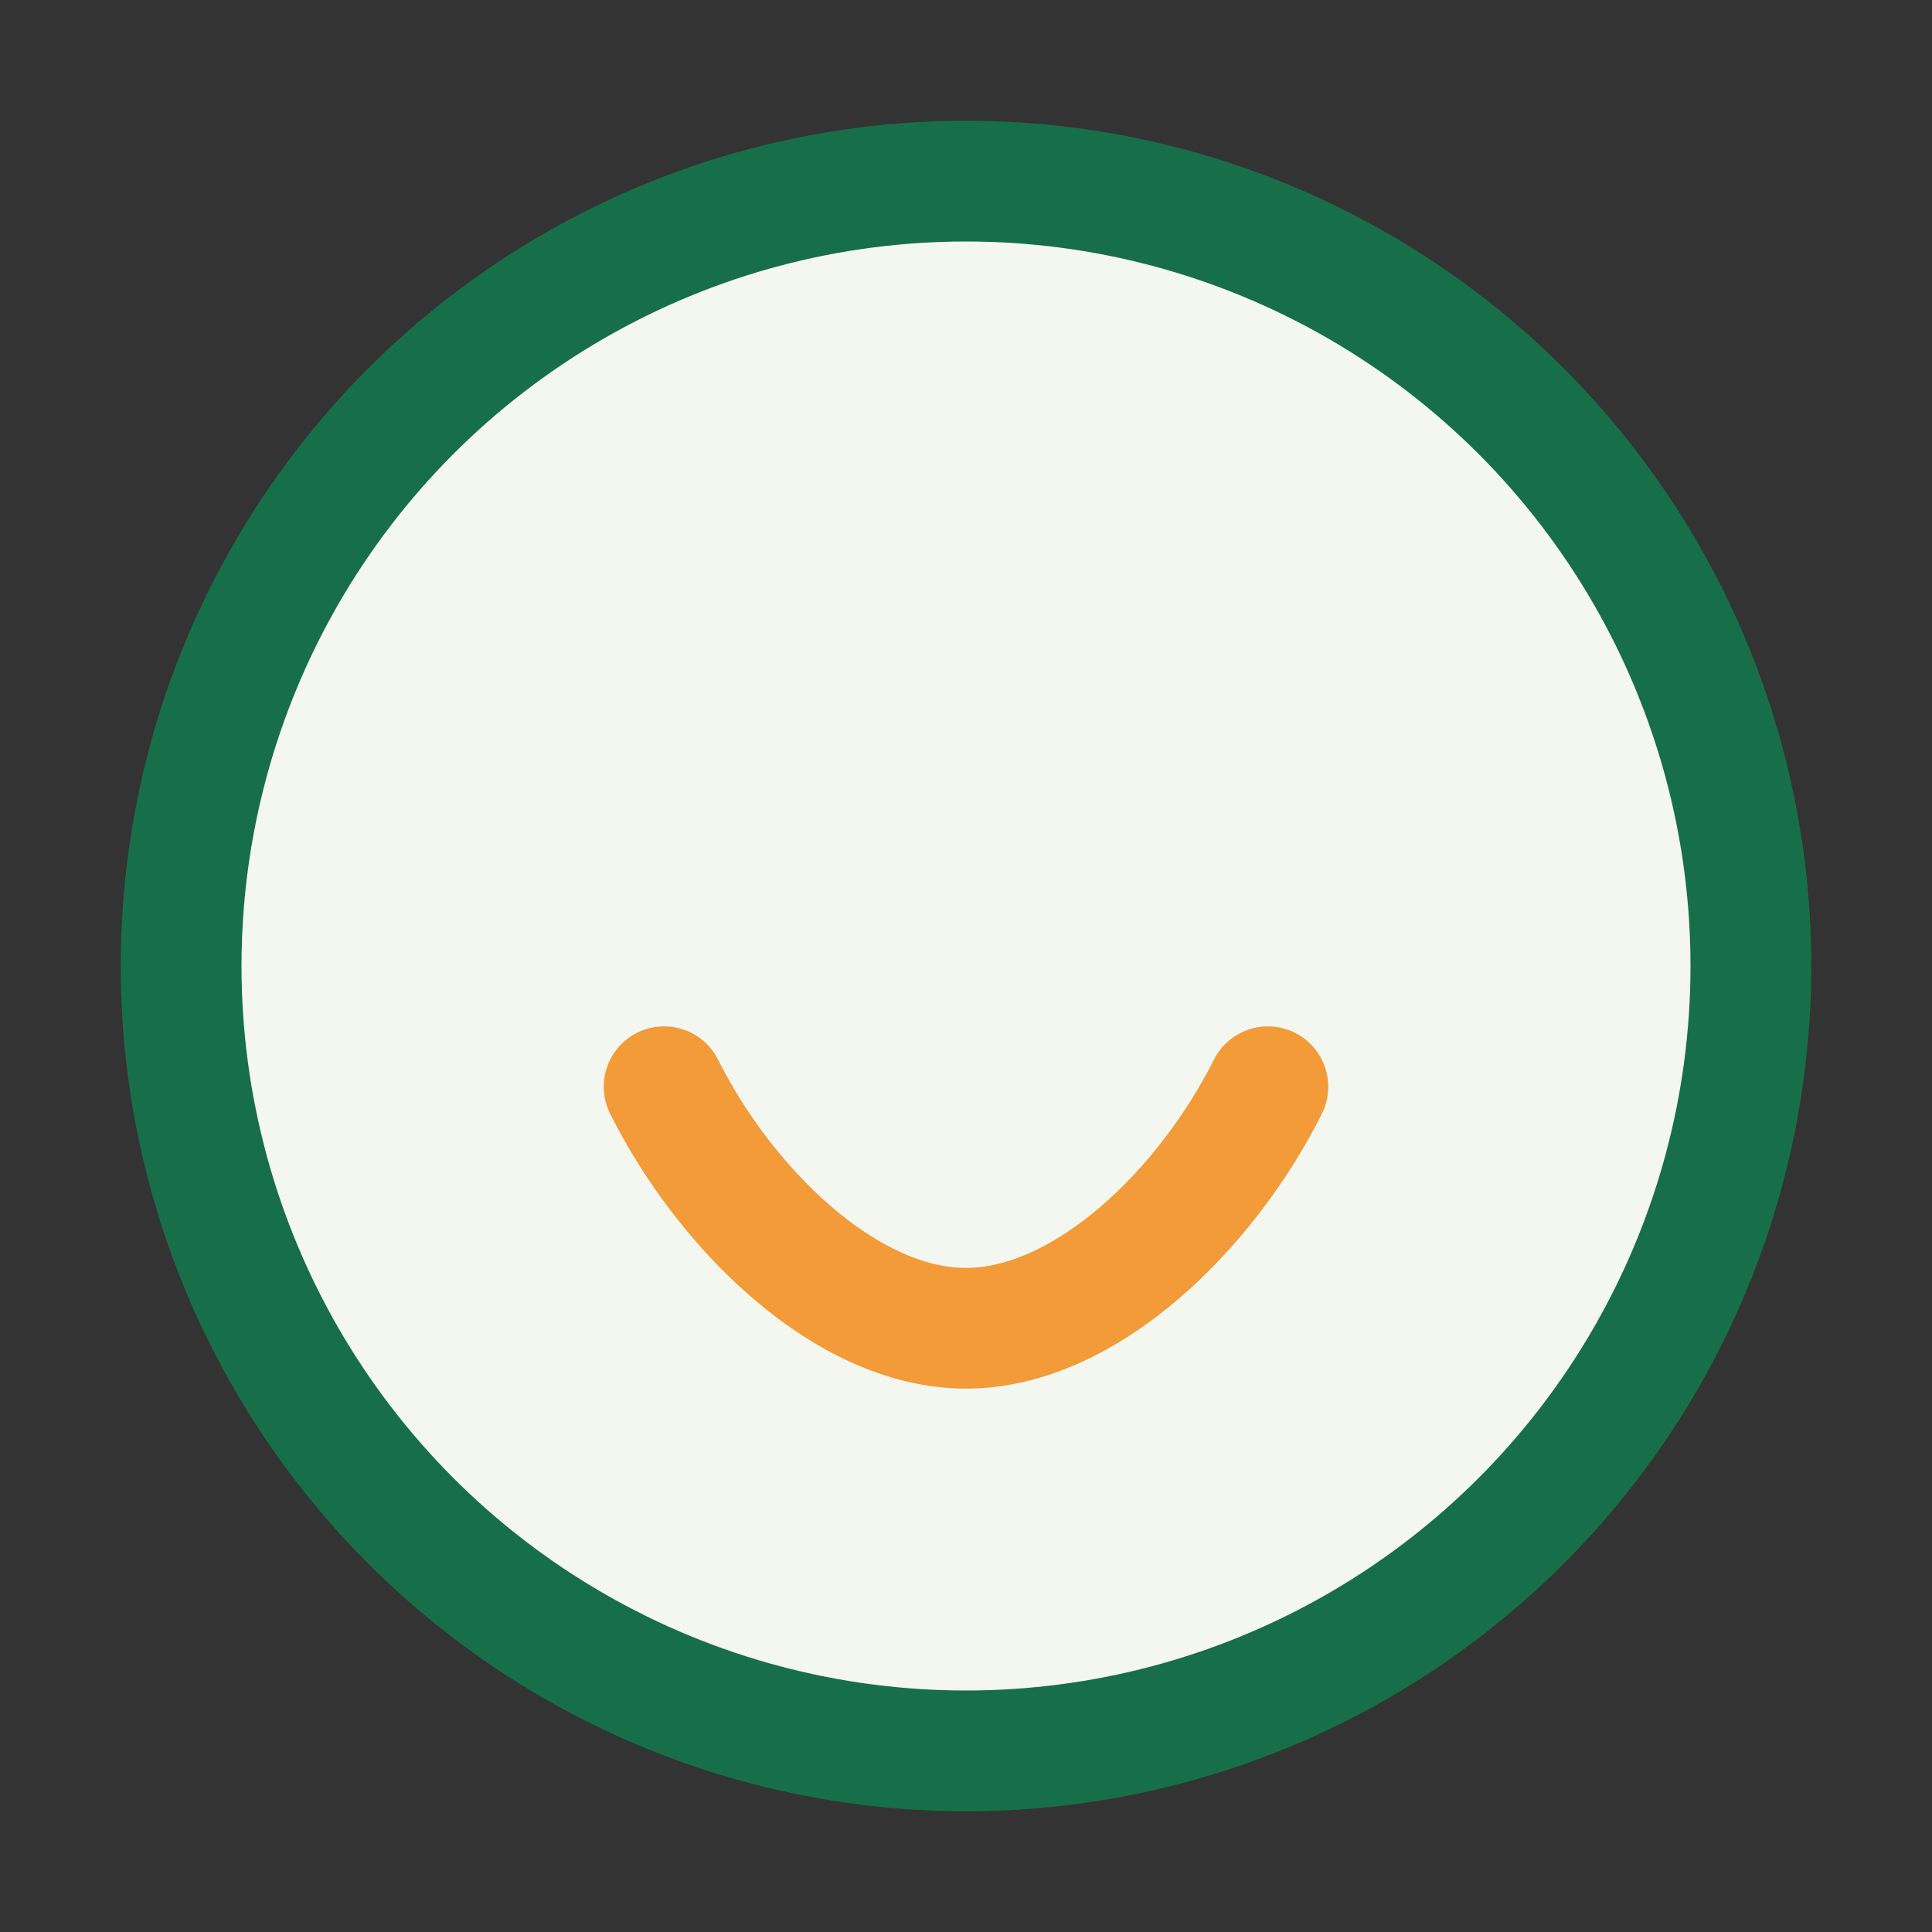 <?xml version="1.0" encoding="UTF-8"?>
<svg xmlns="http://www.w3.org/2000/svg" width="32" height="32" viewBox="0 0 32 32"><rect x="0" y="0" width="32" height="32" fill="#333333" stroke="none"/><circle cx="16" cy="16" r="13" fill="#F3F7F0" stroke="#176F4A" stroke-width="2"/><path d="M11 18c1 2 3 4 5 4s4-2 5-4" fill="none" stroke="#F29B38" stroke-width="2" stroke-linecap="round"/></svg>